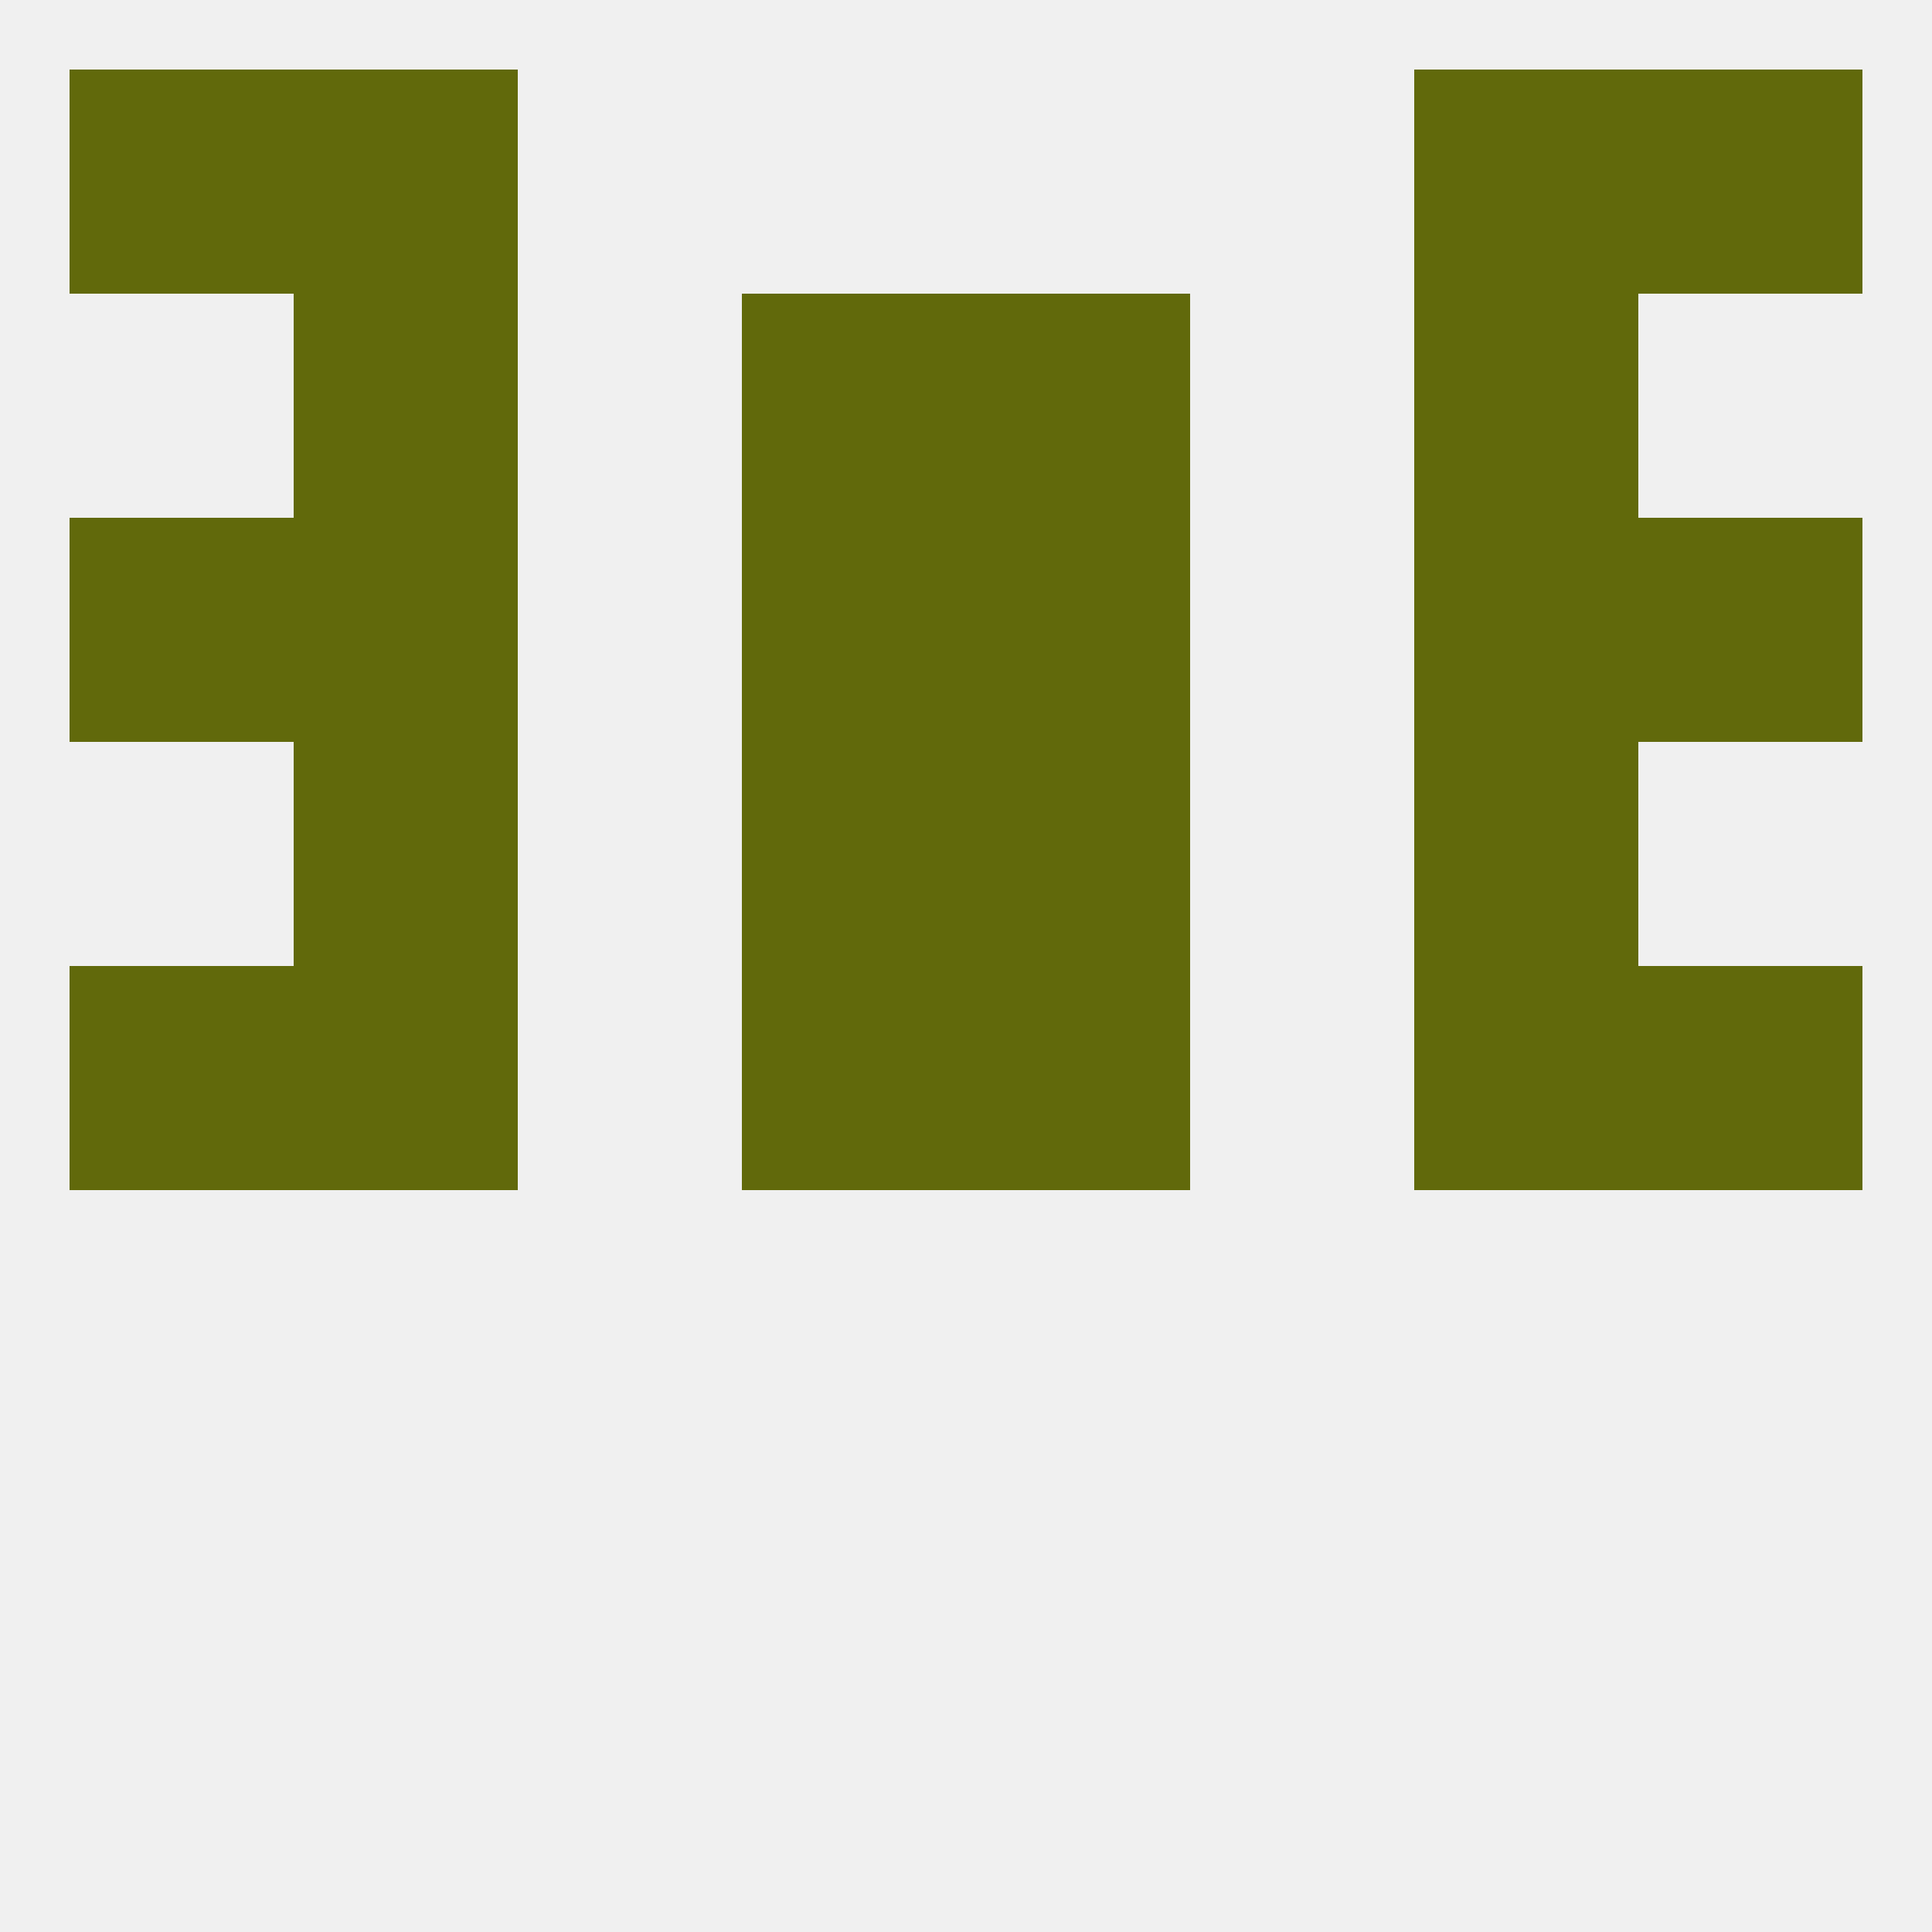 
<!--   <?xml version="1.0"?> -->
<svg version="1.1" baseprofile="full" xmlns="http://www.w3.org/2000/svg" xmlns:xlink="http://www.w3.org/1999/xlink" xmlns:ev="http://www.w3.org/2001/xml-events" width="250" height="250" viewBox="0 0 250 250" >
	<rect width="100%" height="100%" fill="rgba(240,240,240,255)"/>

	<rect x="9" y="125" width="29" height="29" fill="rgba(97,105,11,255)"/>
	<rect x="212" y="125" width="29" height="29" fill="rgba(97,105,11,255)"/>
	<rect x="38" y="125" width="29" height="29" fill="rgba(97,105,11,255)"/>
	<rect x="183" y="125" width="29" height="29" fill="rgba(97,105,11,255)"/>
	<rect x="96" y="125" width="29" height="29" fill="rgba(97,105,11,255)"/>
	<rect x="125" y="125" width="29" height="29" fill="rgba(97,105,11,255)"/>
	<rect x="183" y="96" width="29" height="29" fill="rgba(97,105,11,255)"/>
	<rect x="96" y="96" width="29" height="29" fill="rgba(97,105,11,255)"/>
	<rect x="125" y="96" width="29" height="29" fill="rgba(97,105,11,255)"/>
	<rect x="38" y="96" width="29" height="29" fill="rgba(97,105,11,255)"/>
	<rect x="9" y="67" width="29" height="29" fill="rgba(97,105,11,255)"/>
	<rect x="212" y="67" width="29" height="29" fill="rgba(97,105,11,255)"/>
	<rect x="38" y="67" width="29" height="29" fill="rgba(97,105,11,255)"/>
	<rect x="183" y="67" width="29" height="29" fill="rgba(97,105,11,255)"/>
	<rect x="96" y="67" width="29" height="29" fill="rgba(97,105,11,255)"/>
	<rect x="125" y="67" width="29" height="29" fill="rgba(97,105,11,255)"/>
	<rect x="38" y="38" width="29" height="29" fill="rgba(97,105,11,255)"/>
	<rect x="183" y="38" width="29" height="29" fill="rgba(97,105,11,255)"/>
	<rect x="96" y="38" width="29" height="29" fill="rgba(97,105,11,255)"/>
	<rect x="125" y="38" width="29" height="29" fill="rgba(97,105,11,255)"/>
	<rect x="38" y="9" width="29" height="29" fill="rgba(97,105,11,255)"/>
	<rect x="183" y="9" width="29" height="29" fill="rgba(97,105,11,255)"/>
	<rect x="9" y="9" width="29" height="29" fill="rgba(97,105,11,255)"/>
	<rect x="212" y="9" width="29" height="29" fill="rgba(97,105,11,255)"/>
</svg>